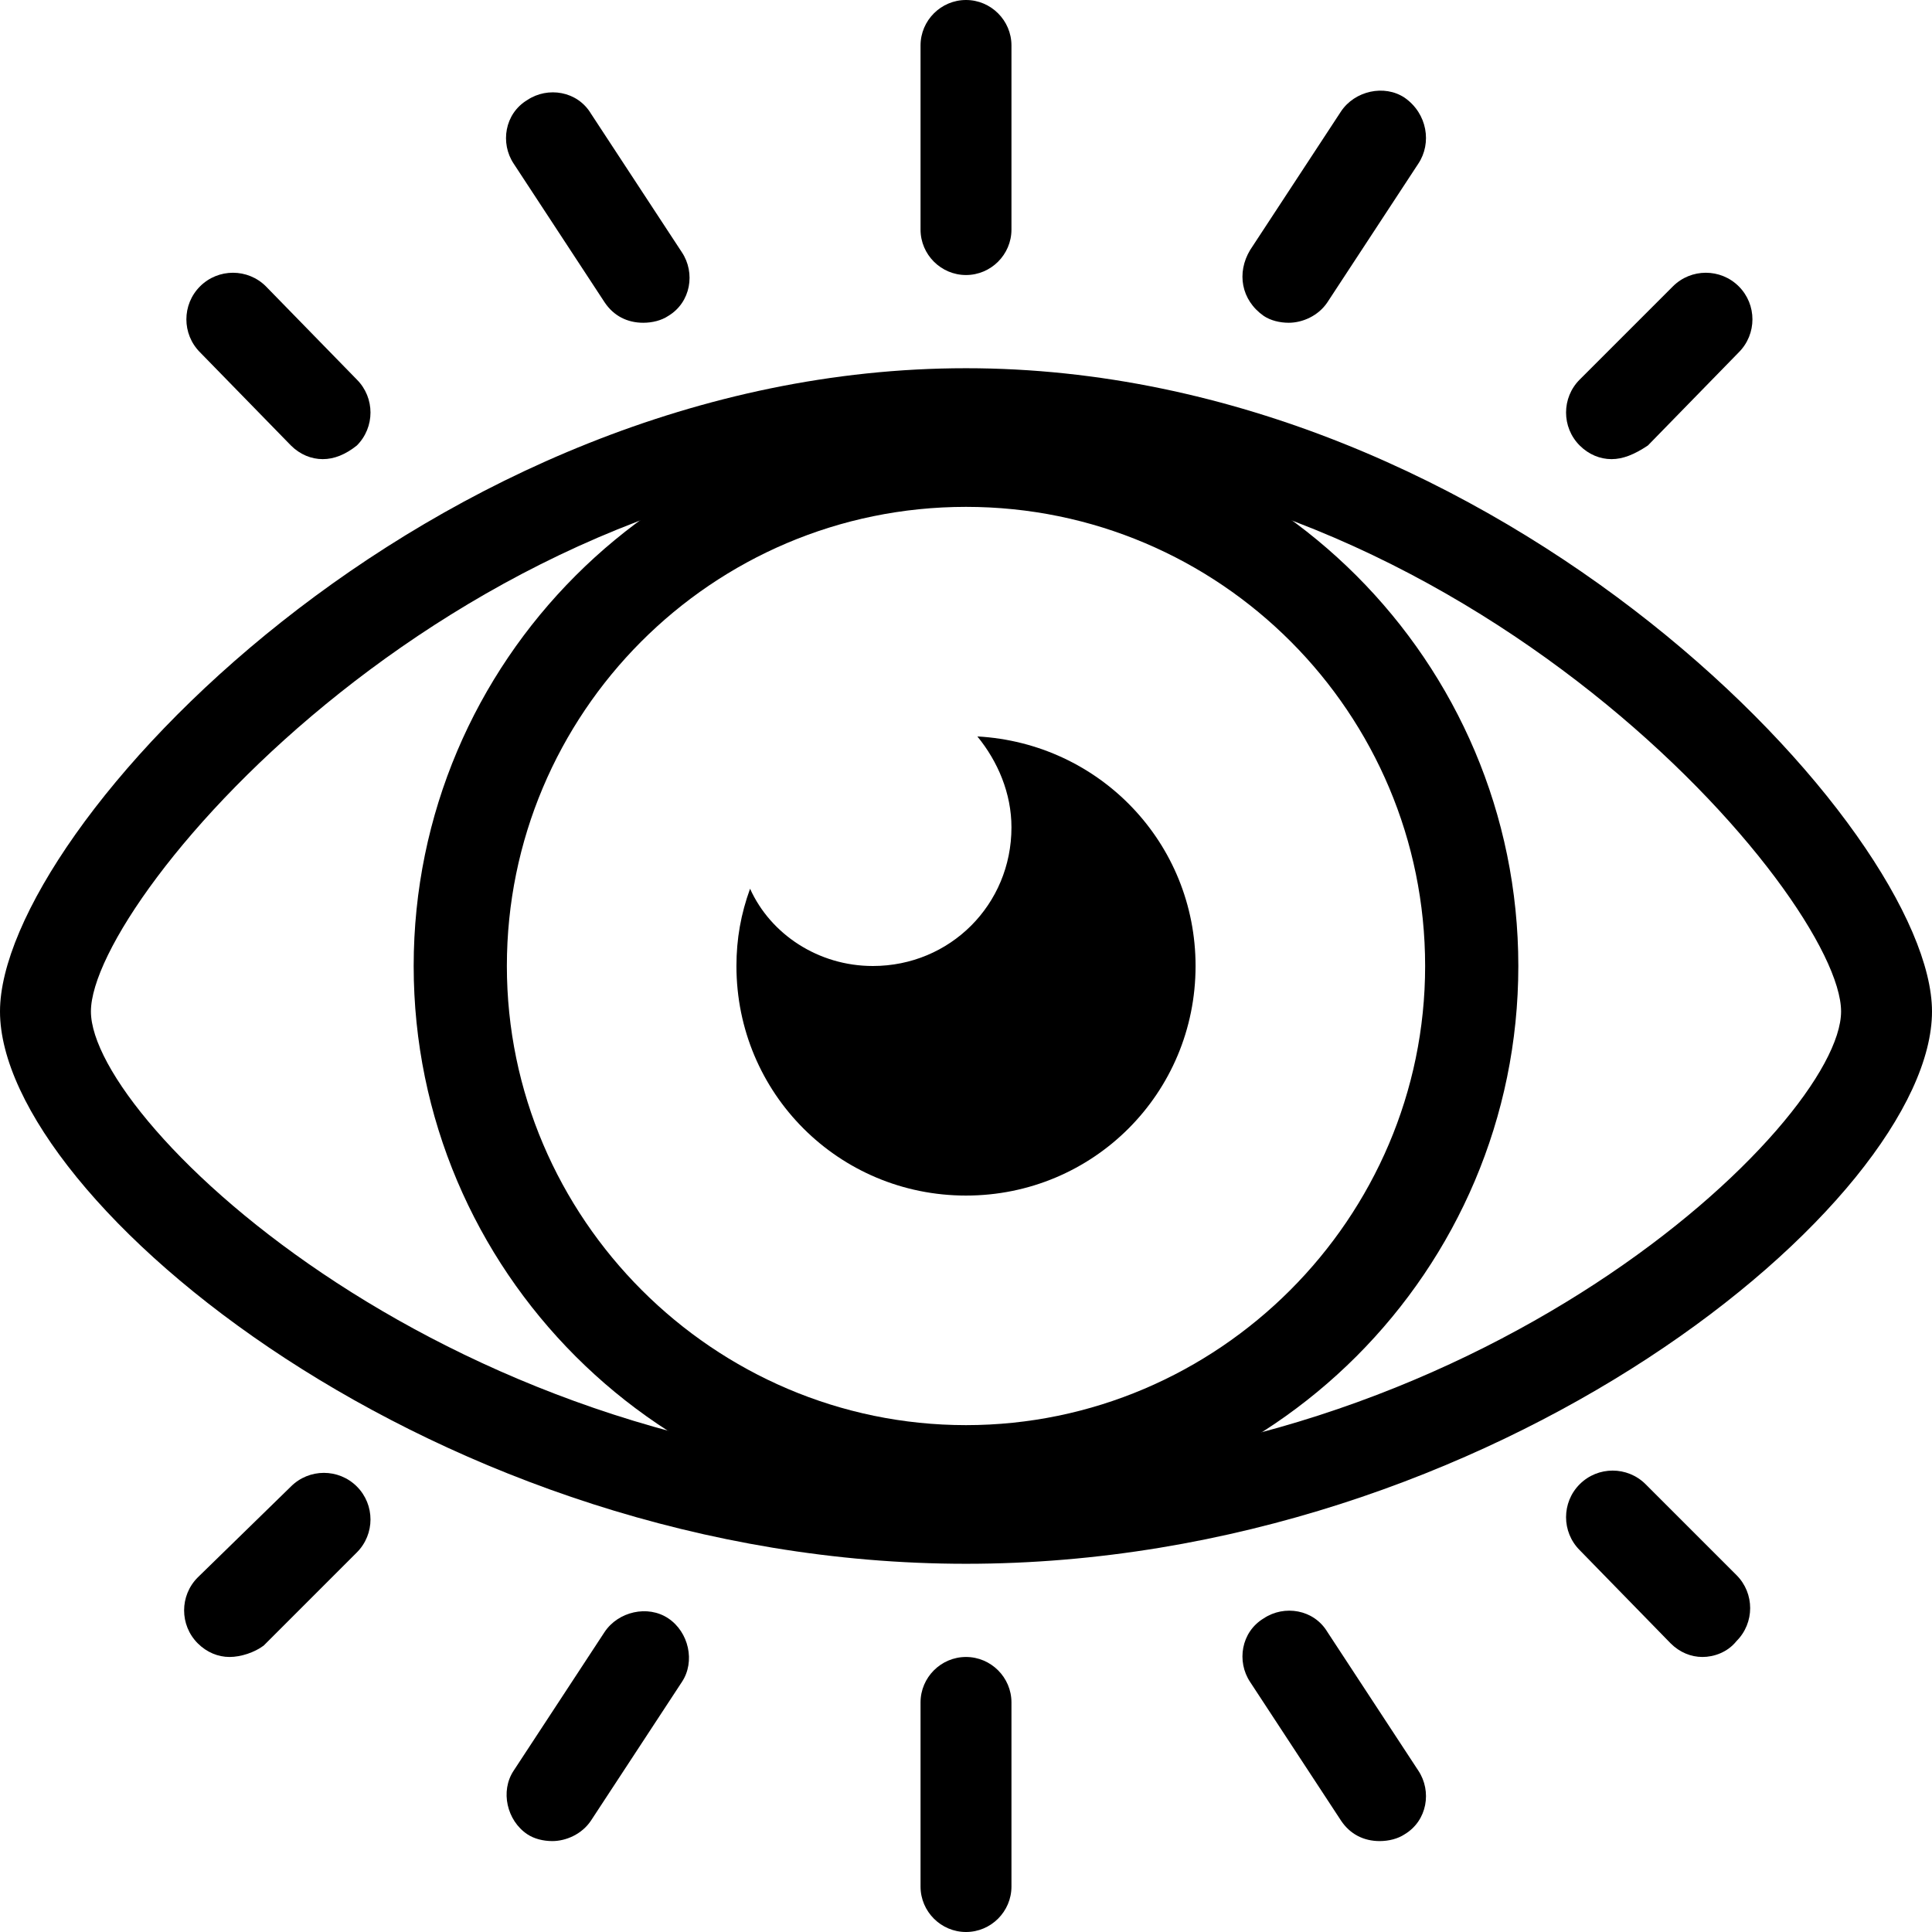 <svg version="1.1" id="Layer_1" xmlns="http://www.w3.org/2000/svg" xmlns:xlink="http://www.w3.org/1999/xlink" x="0px" y="0px"
	 viewBox="0 0 85 85" style="enable-background:new 0 0 85 85;" xml:space="preserve">
<style type="text/css">
	.st0{clip-path:url(#SVGID_2_);}
</style>
<g>
	<defs>
		<rect id="SVGID_1_" y="0" width="85" height="85"/>
	</defs>
	<clipPath id="SVGID_2_">
		<use xlink:href="#SVGID_1_"  style="overflow:visible;"/>
	</clipPath>
	<path class="st0" d="M42.5,20.2C20.4,20.2,4,39.5,4,44.5c0,4.9,16,20.2,38.5,20.2C65,64.8,81,49.4,81,44.5
		C81,39.5,64.6,20.2,42.5,20.2 M42.5,68.8C19.3,68.8,0,52.8,0,44.5c0-8,18.9-28.3,42.5-28.3S85,36.6,85,44.5
		C85,52.8,65.8,68.8,42.5,68.8"/>
	<path class="st0" d="M42.5,22.3c-11.2,0-20.2,9.1-20.2,20.2s9.1,20.2,20.2,20.2s20.2-9.1,20.2-20.2S53.7,22.3,42.5,22.3 M42.5,66.8
		c-13.4,0-24.3-10.9-24.3-24.3s10.9-24.3,24.3-24.3s24.3,10.9,24.3,24.3S55.9,66.8,42.5,66.8"/>
	<path class="st0" d="M43,32.4c0.9,1.1,1.5,2.5,1.5,4c0,3.4-2.7,6.1-6.1,6.1c-2.4,0-4.5-1.4-5.4-3.4c-0.4,1.1-0.6,2.2-0.6,3.4
		c0,5.6,4.5,10.1,10.1,10.1c5.6,0,10.1-4.5,10.1-10.1C52.6,37.1,48.4,32.7,43,32.4"/>
	<path class="st0" d="M42.5,12.1c-1.1,0-2-0.9-2-2V2c0-1.1,0.9-2,2-2c1.1,0,2,0.9,2,2v8.1C44.5,11.2,43.6,12.1,42.5,12.1"/>
	<path class="st0" d="M14.2,20.2c-0.5,0-1-0.2-1.4-0.6l-4-4.1c-0.8-0.8-0.8-2.1,0-2.9s2.1-0.8,2.9,0l4,4.1c0.8,0.8,0.8,2.1,0,2.9
		C15.2,20,14.7,20.2,14.2,20.2"/>
	<path class="st0" d="M28.3,14.2c-0.7,0-1.3-0.3-1.7-0.9l-4-6.1C22,6.3,22.2,5,23.2,4.4C24.1,3.8,25.4,4,26,5l4,6.1
		c0.6,0.9,0.4,2.2-0.6,2.8C29.1,14.1,28.7,14.2,28.3,14.2"/>
	<path class="st0" d="M70.9,20.2c-0.5,0-1-0.2-1.4-0.6c-0.8-0.8-0.8-2.1,0-2.9l4.1-4.1c0.8-0.8,2.1-0.8,2.9,0s0.8,2.1,0,2.9l-4,4.1
		C71.9,20,71.4,20.2,70.9,20.2"/>
	<path class="st0" d="M56.7,14.2c-0.4,0-0.8-0.1-1.1-0.3C54.6,13.2,54.4,12,55,11l4-6.1c0.6-0.9,1.9-1.2,2.8-0.6
		C62.8,5,63,6.3,62.4,7.2l-4,6.1C58,13.9,57.3,14.2,56.7,14.2"/>
	<path class="st0" d="M42.5,85c-1.1,0-2-0.9-2-2v-8.1c0-1.1,0.9-2,2-2c1.1,0,2,0.9,2,2V83C44.5,84.1,43.6,85,42.5,85"/>
	<path class="st0" d="M10.1,72.9c-0.5,0-1-0.2-1.4-0.6c-0.8-0.8-0.8-2.1,0-2.9l4.1-4c0.8-0.8,2.1-0.8,2.9,0c0.8,0.8,0.8,2.1,0,2.9
		l-4.1,4.1C11.2,72.7,10.6,72.9,10.1,72.9"/>
	<path class="st0" d="M24.3,81c-0.4,0-0.8-0.1-1.1-0.3c-0.9-0.6-1.2-1.9-0.6-2.8l4-6.1c0.6-0.9,1.9-1.2,2.8-0.6
		c0.9,0.6,1.2,1.9,0.6,2.8l-4,6.1C25.6,80.7,24.9,81,24.3,81"/>
	<path class="st0" d="M74.9,72.9c-0.5,0-1-0.2-1.4-0.6l-4-4.1c-0.8-0.8-0.8-2.1,0-2.9c0.8-0.8,2.1-0.8,2.9,0l4,4
		c0.8,0.8,0.8,2.1,0,2.9C76,72.7,75.4,72.9,74.9,72.9"/>
	<path class="st0" d="M60.7,81c-0.7,0-1.3-0.3-1.7-0.9L55,74c-0.6-0.9-0.4-2.2,0.6-2.8c0.9-0.6,2.2-0.4,2.8,0.6l4,6.1
		c0.6,0.9,0.4,2.2-0.6,2.8C61.5,80.9,61.1,81,60.7,81"/>
</g>
</svg>
